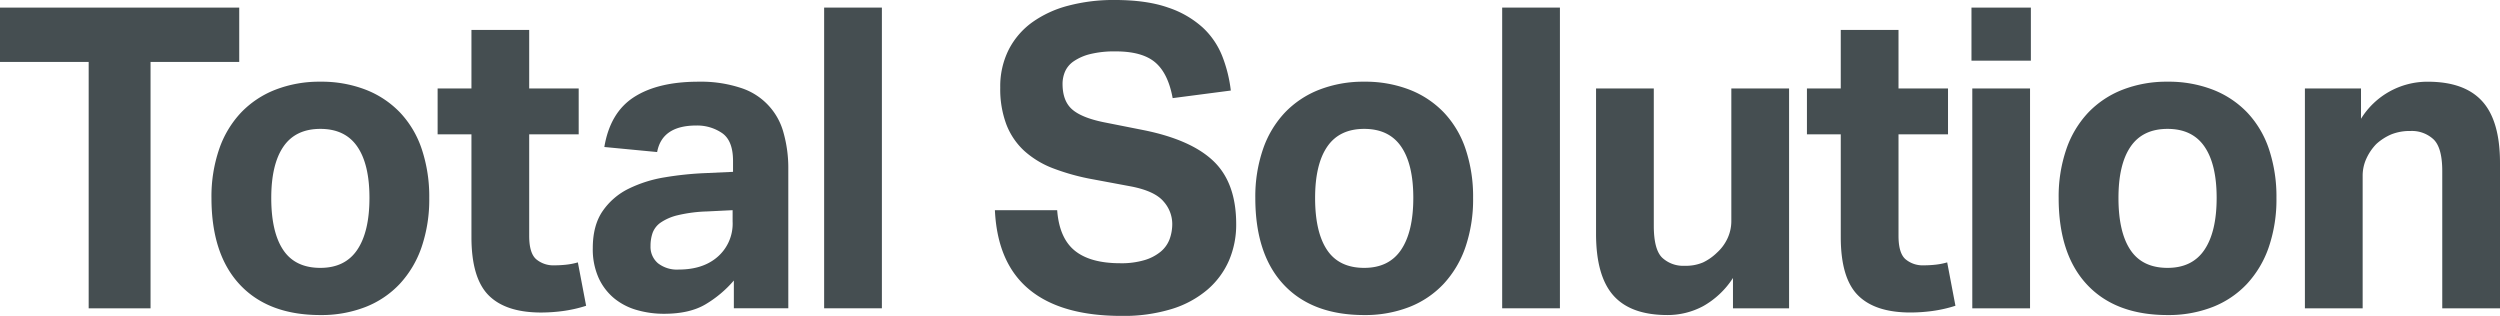 <svg xmlns="http://www.w3.org/2000/svg" width="779.82" height="98.533" viewBox="0 0 779.82 98.533">
  <g id="header_title" data-name="header title" transform="translate(-124.077 -177.567)">
    <g id="グループ_202" data-name="グループ 202" transform="translate(124.077 177.567)">
      <path id="パス_728" data-name="パス 728" d="M151.739,196.316H124.077V179.368H198.7v16.948H171.037v76.856h-19.3Z" transform="translate(-124.077 -177.002)" fill="#454e51"/>
      <path id="パス_729" data-name="パス 729" d="M208.253,269.751q-16.213,0-25.089-9.461t-8.879-27.064a45.481,45.481,0,0,1,2.382-15.173,31.478,31.478,0,0,1,6.817-11.431,29.753,29.753,0,0,1,10.744-7.159,37.806,37.806,0,0,1,14.025-2.5,38.19,38.19,0,0,1,14.152,2.5,29.759,29.759,0,0,1,10.743,7.159,30.771,30.771,0,0,1,6.754,11.431,46.683,46.683,0,0,1,2.316,15.173,45.972,45.972,0,0,1-2.379,15.307,32.16,32.16,0,0,1-6.82,11.5,29.316,29.316,0,0,1-10.744,7.226A37.829,37.829,0,0,1,208.253,269.751Zm0-14.716q7.719,0,11.514-5.648t3.8-16.161q0-10.508-3.8-16.027t-11.514-5.519q-7.721,0-11.517,5.519t-3.8,16.027q0,10.644,3.731,16.225T208.253,255.036Z" transform="translate(-108.323 -171.479)" fill="#454e51"/>
      <path id="パス_730" data-name="パス 730" d="M238.531,217.25H227.98V202.929h10.551V184.667h18.013v18.262h15.44V217.25h-15.44v31.661q0,5.39,2.187,7.293a8.3,8.3,0,0,0,5.66,1.9,34.576,34.576,0,0,0,3.667-.2,20.906,20.906,0,0,0,3.667-.721L274.3,270.72a41.981,41.981,0,0,1-7.269,1.642,52.623,52.623,0,0,1-6.754.461q-11.069,0-16.405-5.388t-5.339-18.129Z" transform="translate(-91.474 -175.339)" fill="#454e51"/>
      <path id="パス_731" data-name="パス 731" d="M308.823,258.977a35.45,35.45,0,0,1-8.942,7.49q-4.954,2.887-12.8,2.889a30.355,30.355,0,0,1-8.557-1.182,19.556,19.556,0,0,1-7.076-3.677,17.87,17.87,0,0,1-4.826-6.372,21.8,21.8,0,0,1-1.8-9.262q0-7.094,3.089-11.563a21.109,21.109,0,0,1,8.106-6.962,40.161,40.161,0,0,1,11.258-3.548,101.71,101.71,0,0,1,12.673-1.314l8.62-.393v-3.416q0-6.308-3.409-8.672a13.766,13.766,0,0,0-8.042-2.364q-10.681,0-12.222,8.276l-16.47-1.575q1.8-10.772,9.265-15.568t20.071-4.8a39.749,39.749,0,0,1,13.123,1.9,20.109,20.109,0,0,1,13.445,14.059,40.53,40.53,0,0,1,1.479,11.364v43.355H308.823Zm-.385-21.939-7.979.394a45.272,45.272,0,0,0-9.135,1.181,15.933,15.933,0,0,0-5.338,2.3,6.83,6.83,0,0,0-2.511,3.22,12.257,12.257,0,0,0-.642,4.073,6.7,6.7,0,0,0,2.316,5.385,9.62,9.62,0,0,0,6.432,1.971q6.949,0,11.323-3.284a13.713,13.713,0,0,0,5.532-11.693Z" transform="translate(-79.914 -171.479)" fill="#454e51"/>
      <path id="パス_732" data-name="パス 732" d="M319.751,179.368h18.012v93.8H319.751Z" transform="translate(-62.679 -177.002)" fill="#454e51"/>
      <path id="パス_733" data-name="パス 733" d="M379.72,243.126q.643,8.671,5.468,12.611t14.216,3.941a25.246,25.246,0,0,0,7.592-.985,14.374,14.374,0,0,0,5.017-2.628,9.333,9.333,0,0,0,2.767-3.874,13.792,13.792,0,0,0,.836-4.862,10.554,10.554,0,0,0-2.7-6.9q-2.7-3.216-9.907-4.663l-11.966-2.235a69.257,69.257,0,0,1-12.48-3.416,28.632,28.632,0,0,1-9.07-5.452,21.876,21.876,0,0,1-5.6-8.211,31.277,31.277,0,0,1-1.93-11.56,25.468,25.468,0,0,1,2.637-11.824,24.012,24.012,0,0,1,7.333-8.54,34.054,34.054,0,0,1,11.259-5.191,55.18,55.18,0,0,1,14.408-1.774q10.037,0,16.727,2.366a30.253,30.253,0,0,1,10.807,6.24,24.423,24.423,0,0,1,6.112,9,43.113,43.113,0,0,1,2.638,10.64l-18.142,2.366q-1.417-7.751-5.468-11.167T397.989,193.6a31.544,31.544,0,0,0-8.04.853,15.862,15.862,0,0,0-5.082,2.235,7.606,7.606,0,0,0-2.7,3.217,9.782,9.782,0,0,0-.771,3.811q0,5.256,2.894,7.883t9.843,4.071l12.608,2.5q14.924,3.023,21.872,9.786t6.947,19.511a28.264,28.264,0,0,1-2.25,11.363,25.279,25.279,0,0,1-6.691,9.065,31.388,31.388,0,0,1-11.128,6.043,51.033,51.033,0,0,1-15.7,2.168q-18.786,0-28.755-8.211t-10.743-24.763Z" transform="translate(-49.957 -177.567)" fill="#454e51"/>
      <path id="パス_734" data-name="パス 734" d="M456.092,269.751q-16.213,0-25.089-9.461t-8.879-27.064a45.481,45.481,0,0,1,2.382-15.173,31.478,31.478,0,0,1,6.817-11.431,29.741,29.741,0,0,1,10.744-7.159,37.806,37.806,0,0,1,14.025-2.5,38.19,38.19,0,0,1,14.152,2.5,29.76,29.76,0,0,1,10.743,7.159,30.77,30.77,0,0,1,6.754,11.431,46.683,46.683,0,0,1,2.316,15.173,45.971,45.971,0,0,1-2.379,15.307,32.16,32.16,0,0,1-6.82,11.5,29.316,29.316,0,0,1-10.744,7.226A37.828,37.828,0,0,1,456.092,269.751Zm0-14.716q7.719,0,11.514-5.648t3.8-16.161q0-10.508-3.8-16.027t-11.514-5.519q-7.721,0-11.517,5.519t-3.8,16.027q0,10.644,3.731,16.225T456.092,255.036Z" transform="translate(-30.556 -171.479)" fill="#454e51"/>
      <path id="パス_735" data-name="パス 735" d="M480.736,179.368h18.012v93.8H480.736Z" transform="translate(-12.165 -177.002)" fill="#454e51"/>
      <path id="パス_736" data-name="パス 736" d="M503.024,198.567h18.012V241.4q0,7.36,2.574,9.92a9.587,9.587,0,0,0,7.077,2.561,13.542,13.542,0,0,0,5.724-1.05,16.146,16.146,0,0,0,4.31-3.023A13.83,13.83,0,0,0,544,245.4a12.822,12.822,0,0,0,1.222-5.584V198.567h18.012v68.581h-17.5v-9.461a26.5,26.5,0,0,1-9.328,8.8,23.45,23.45,0,0,1-11.128,2.759q-11.453,0-16.855-6.109t-5.4-19.248Z" transform="translate(-5.171 -170.978)" fill="#454e51"/>
      <path id="パス_737" data-name="パス 737" d="M563.645,217.25h-10.55V202.929h10.55V184.667h18.013v18.262H597.1V217.25h-15.44v31.661q0,5.39,2.187,7.293a8.3,8.3,0,0,0,5.661,1.9,34.6,34.6,0,0,0,3.667-.2,20.931,20.931,0,0,0,3.667-.721l2.574,13.531a42.025,42.025,0,0,1-7.27,1.642,52.593,52.593,0,0,1-6.754.461q-11.067,0-16.405-5.388t-5.339-18.129Z" transform="translate(10.54 -175.339)" fill="#454e51"/>
      <path id="パス_738" data-name="パス 738" d="M592.159,179.368h18.528v16.554H592.159Zm.257,25.223h18.012v68.581H592.416Z" transform="translate(22.798 -177.002)" fill="#454e51"/>
      <path id="パス_739" data-name="パス 739" d="M646.828,269.751q-16.213,0-25.089-9.461t-8.878-27.064a45.483,45.483,0,0,1,2.382-15.173,31.479,31.479,0,0,1,6.817-11.431,29.753,29.753,0,0,1,10.744-7.159,37.807,37.807,0,0,1,14.025-2.5,38.19,38.19,0,0,1,14.152,2.5,29.748,29.748,0,0,1,10.743,7.159,30.791,30.791,0,0,1,6.755,11.431,46.721,46.721,0,0,1,2.315,15.173,45.973,45.973,0,0,1-2.379,15.307,32.162,32.162,0,0,1-6.82,11.5,29.322,29.322,0,0,1-10.743,7.226A37.84,37.84,0,0,1,646.828,269.751Zm0-14.716q7.719,0,11.514-5.648t3.8-16.161q0-10.508-3.8-16.027t-11.514-5.519q-7.721,0-11.517,5.519t-3.794,16.027q0,10.644,3.73,16.225T646.828,255.036Z" transform="translate(29.293 -171.479)" fill="#454e51"/>
      <path id="パス_740" data-name="パス 740" d="M671.325,199.069h17.5v9.461a24.319,24.319,0,0,1,20.842-11.561q11.449,0,16.983,6.109t5.532,19.247v45.325H714.17v-42.83q0-7.223-2.7-9.853a9.9,9.9,0,0,0-7.2-2.628,15.444,15.444,0,0,0-5.983,1.052,16.57,16.57,0,0,0-4.7,3.022,16.114,16.114,0,0,0-3.023,4.4,12.763,12.763,0,0,0-1.223,5.584v41.253H671.325Z" transform="translate(47.638 -171.479)" fill="#454e51"/>
    </g>
  </g>
</svg>
